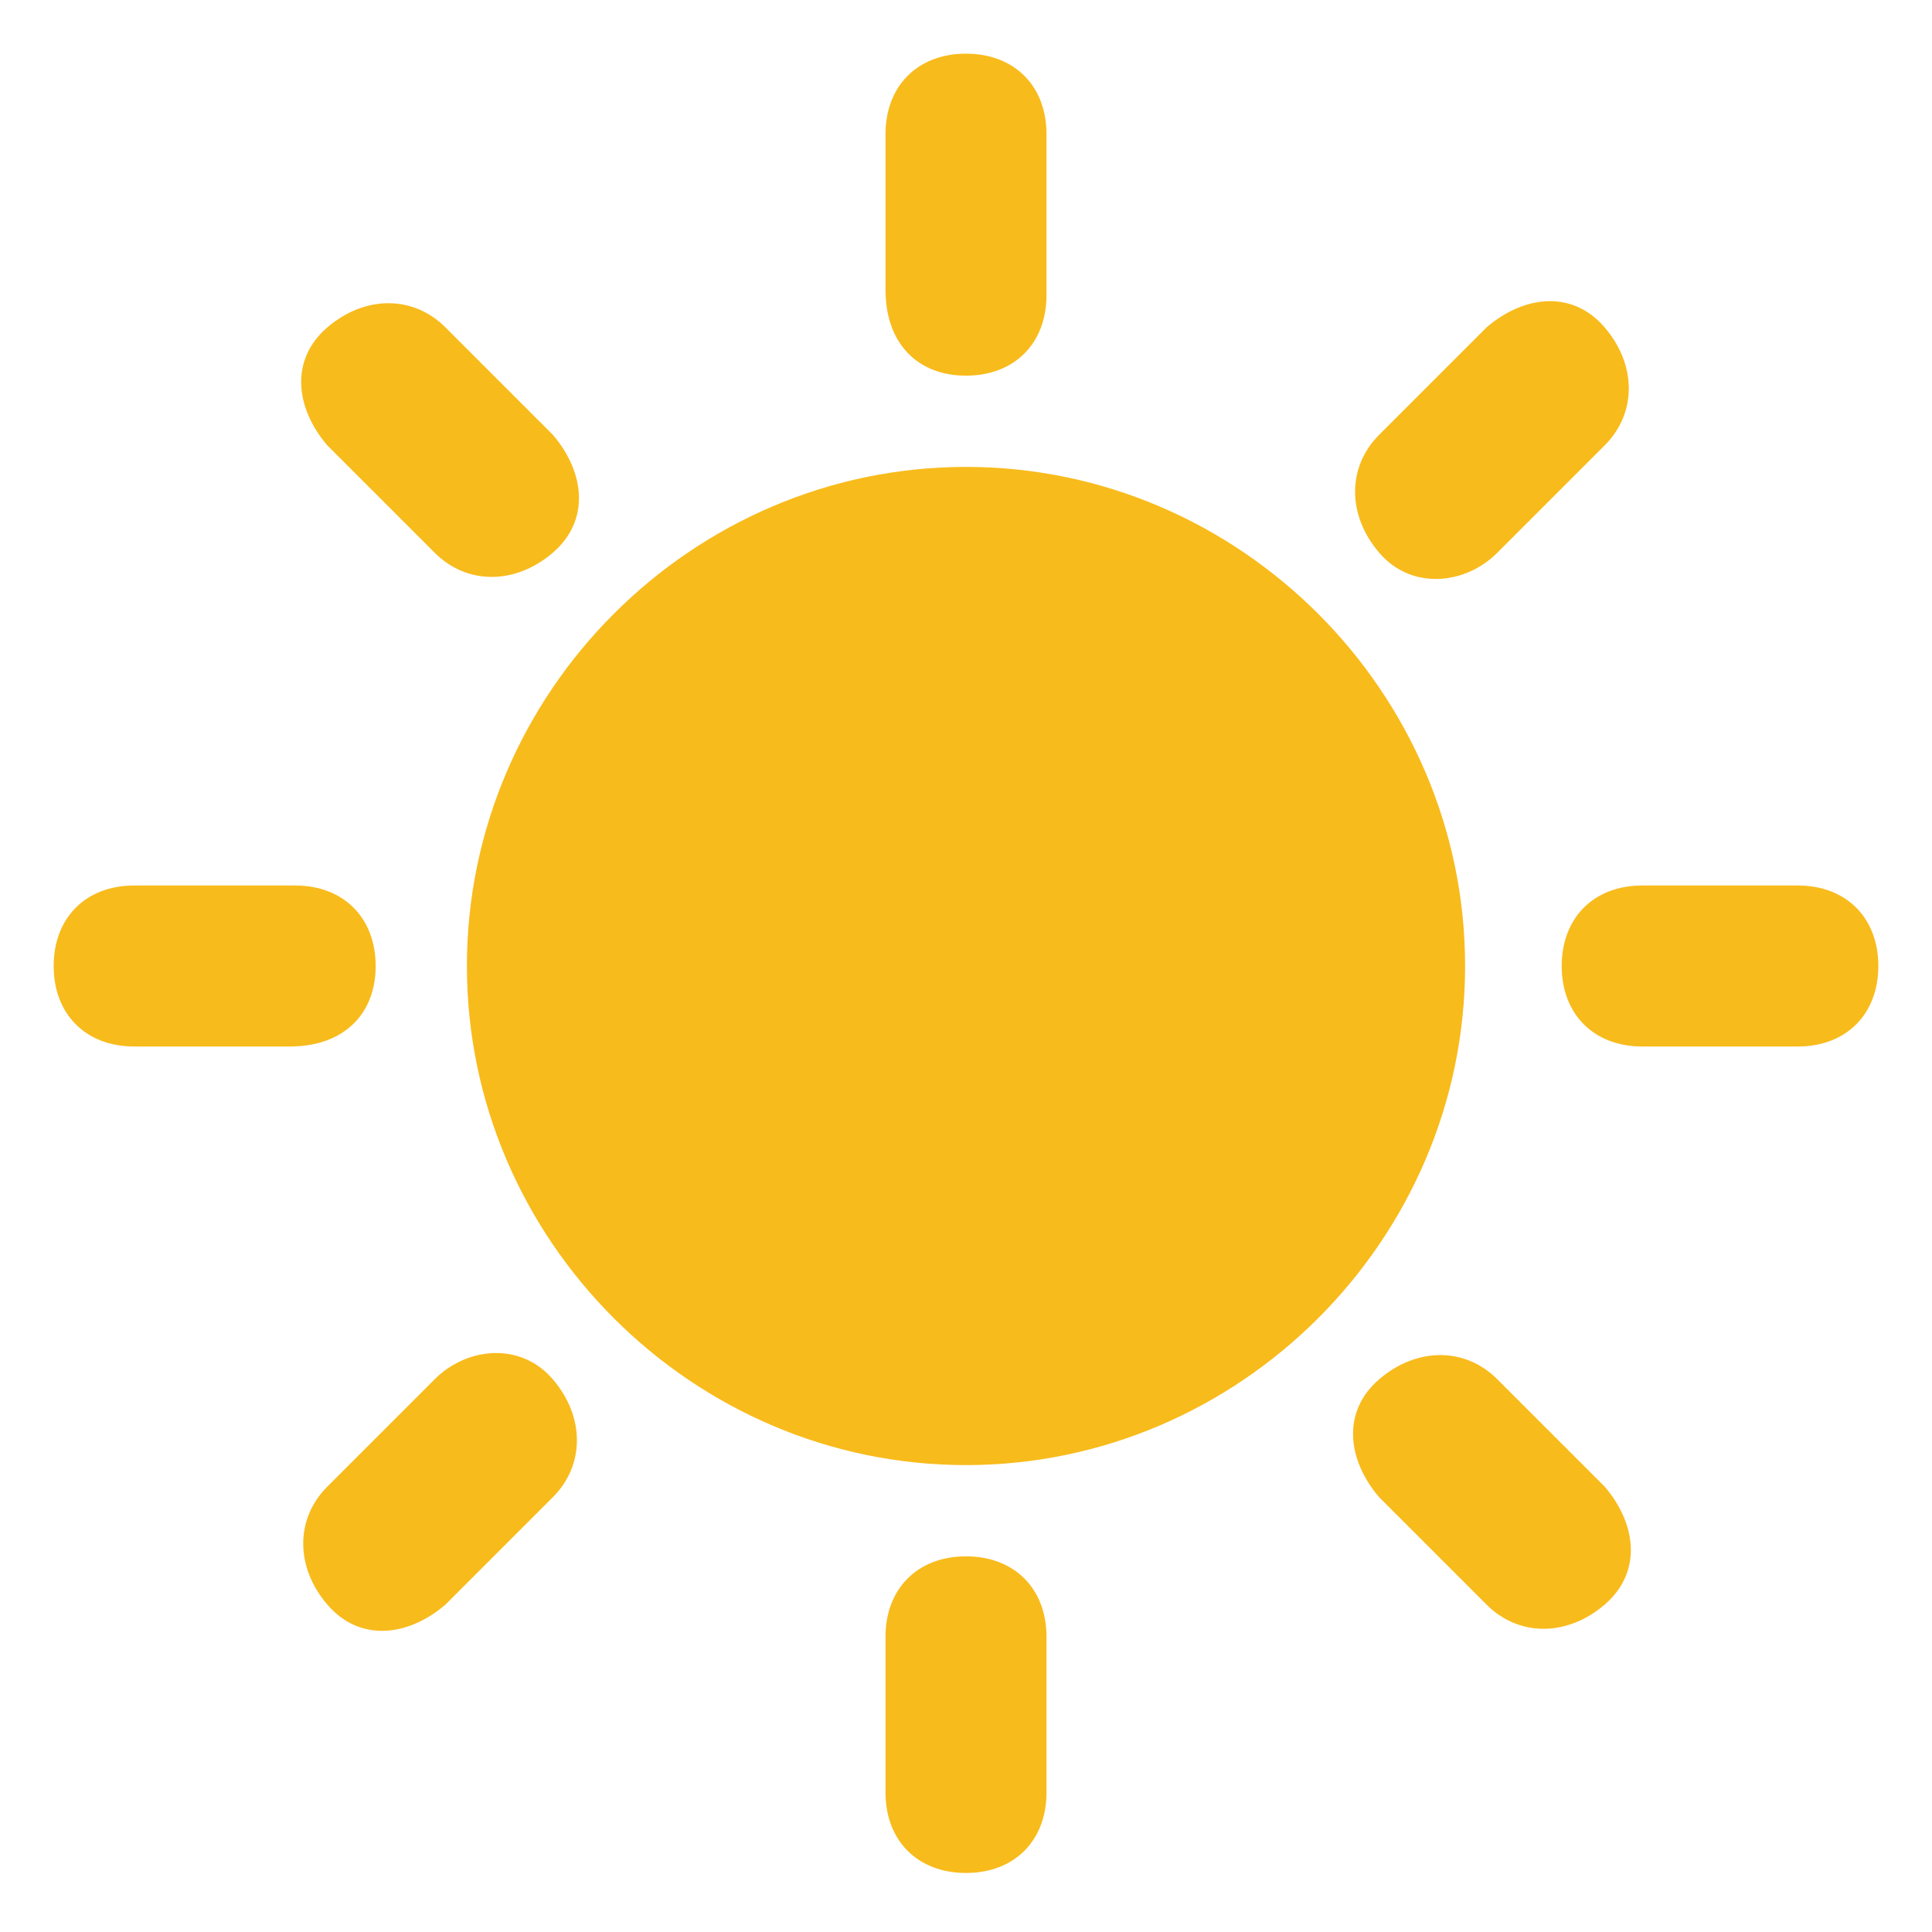 <?xml version="1.0" standalone="no"?><!DOCTYPE svg PUBLIC "-//W3C//DTD SVG 1.1//EN" "http://www.w3.org/Graphics/SVG/1.1/DTD/svg11.dtd"><svg t="1721547848313" class="icon" viewBox="0 0 1024 1024" version="1.1" xmlns="http://www.w3.org/2000/svg" p-id="30630" xmlns:xlink="http://www.w3.org/1999/xlink" width="200" height="200"><path d="M247.467 512c0 145.067 119.467 264.533 264.533 264.533s264.533-119.467 264.533-264.533-119.467-264.533-264.533-264.533-264.533 119.467-264.533 264.533zM230.4 292.978c17.067 17.067 42.667 17.067 62.578 0s17.067-42.667 0-62.578l-56.889-56.889c-17.067-17.067-42.667-17.067-62.578 0s-17.067 42.667 0 62.578l56.889 56.889zM512 199.111c25.6 0 42.667-17.067 42.667-42.667v-85.333c0-25.6-17.067-42.667-42.667-42.667s-42.667 17.067-42.667 42.667v82.489c0 28.444 17.067 45.511 42.667 45.511z m281.6 93.867l56.889-56.889c17.067-17.067 17.067-42.667 0-62.578s-42.667-17.067-62.578 0l-56.889 56.889c-17.067 17.067-17.067 42.667 0 62.578s45.511 17.067 62.578 0zM199.111 512c0-25.6-17.067-42.667-42.667-42.667h-85.333c-25.6 0-42.667 17.067-42.667 42.667s17.067 42.667 42.667 42.667h82.489c28.444 0 45.511-17.067 45.511-42.667z m594.489 219.022c-17.067-17.067-42.667-17.067-62.578 0s-17.067 42.667 0 62.578l56.889 56.889c17.067 17.067 42.667 17.067 62.578 0s17.067-42.667 0-62.578l-56.889-56.889z m-563.2 0l-56.889 56.889c-17.067 17.067-17.067 42.667 0 62.578s42.667 17.067 62.578 0l56.889-56.889c17.067-17.067 17.067-42.667 0-62.578s-45.511-17.067-62.578 0z m722.489-261.689h-82.489c-25.6 0-42.667 17.067-42.667 42.667s17.067 42.667 42.667 42.667h82.489c25.6 0 42.667-17.067 42.667-42.667s-17.067-42.667-42.667-42.667zM512 824.889c-25.6 0-42.667 17.067-42.667 42.667v82.489c0 25.6 17.067 42.667 42.667 42.667s42.667-17.067 42.667-42.667v-82.489c0-25.6-17.067-42.667-42.667-42.667z" fill="#F8BB1C" p-id="30631"></path></svg>